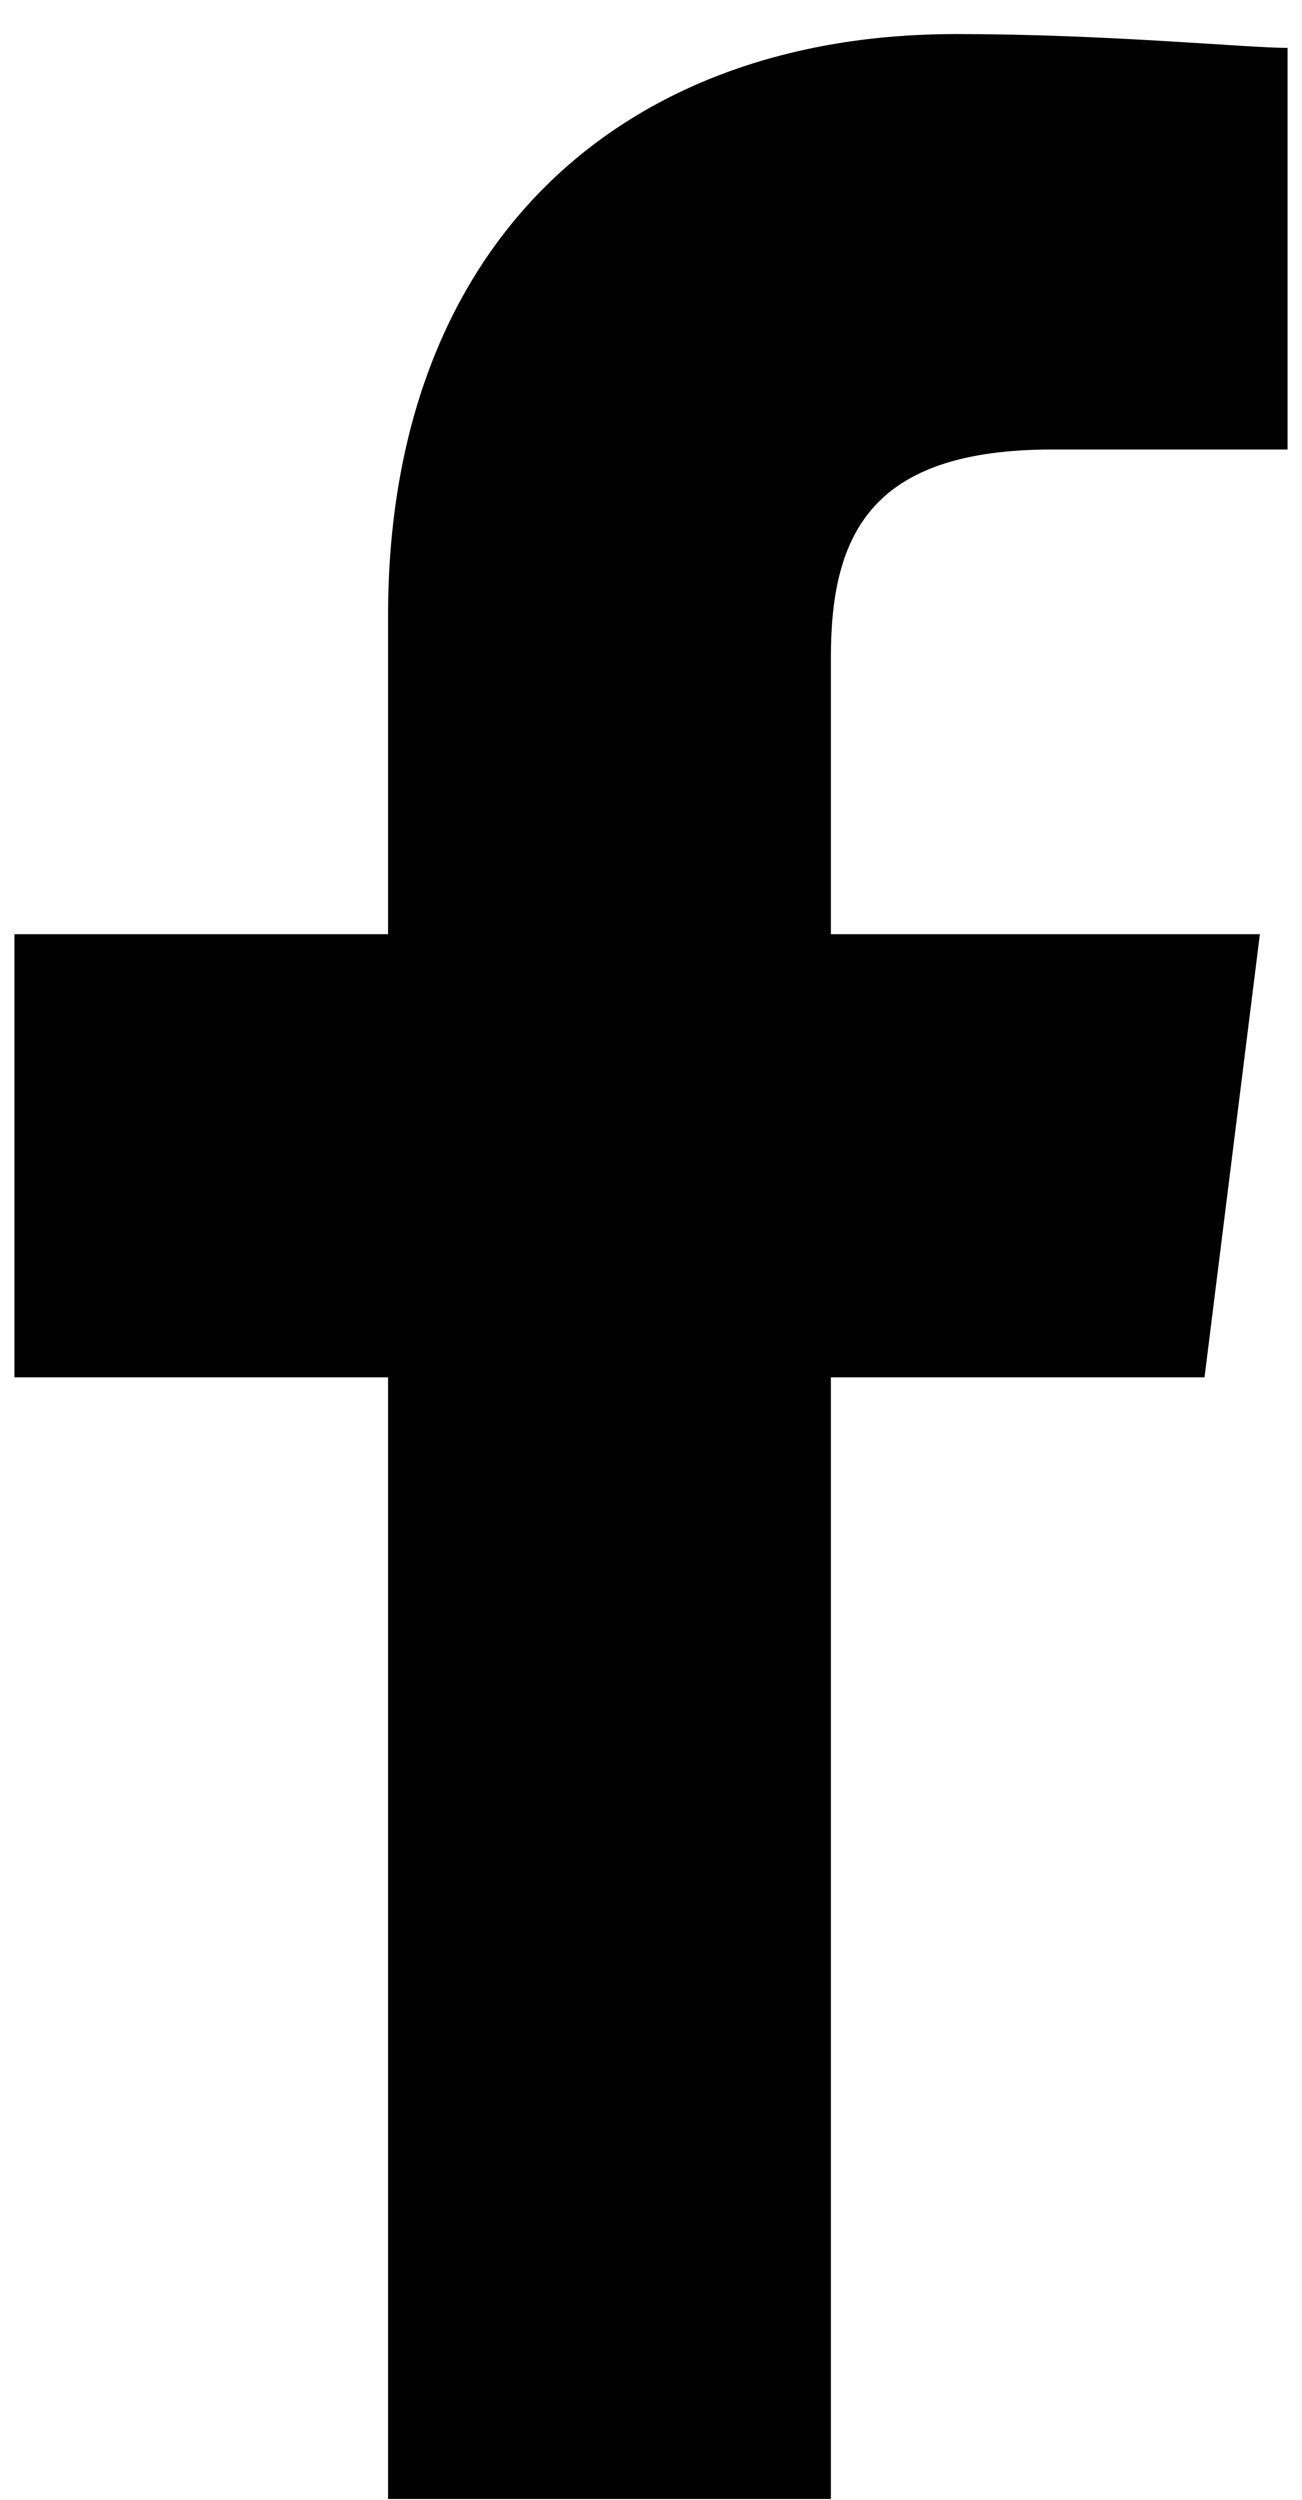<svg width="37" height="71" viewBox="0 0 37 71" fill="none" xmlns="http://www.w3.org/2000/svg">
<path d="M23.612 70.967V39.113H34.23L35.803 26.529H23.612V18.664C23.612 15.124 24.792 12.765 29.904 12.765H36.59V1.36C35.41 1.36 31.478 0.967 27.152 0.967C17.713 0.967 11.028 6.866 11.028 17.484V26.529H0.41V39.113H11.028V70.967H23.612Z" fill="black"/>
</svg>

